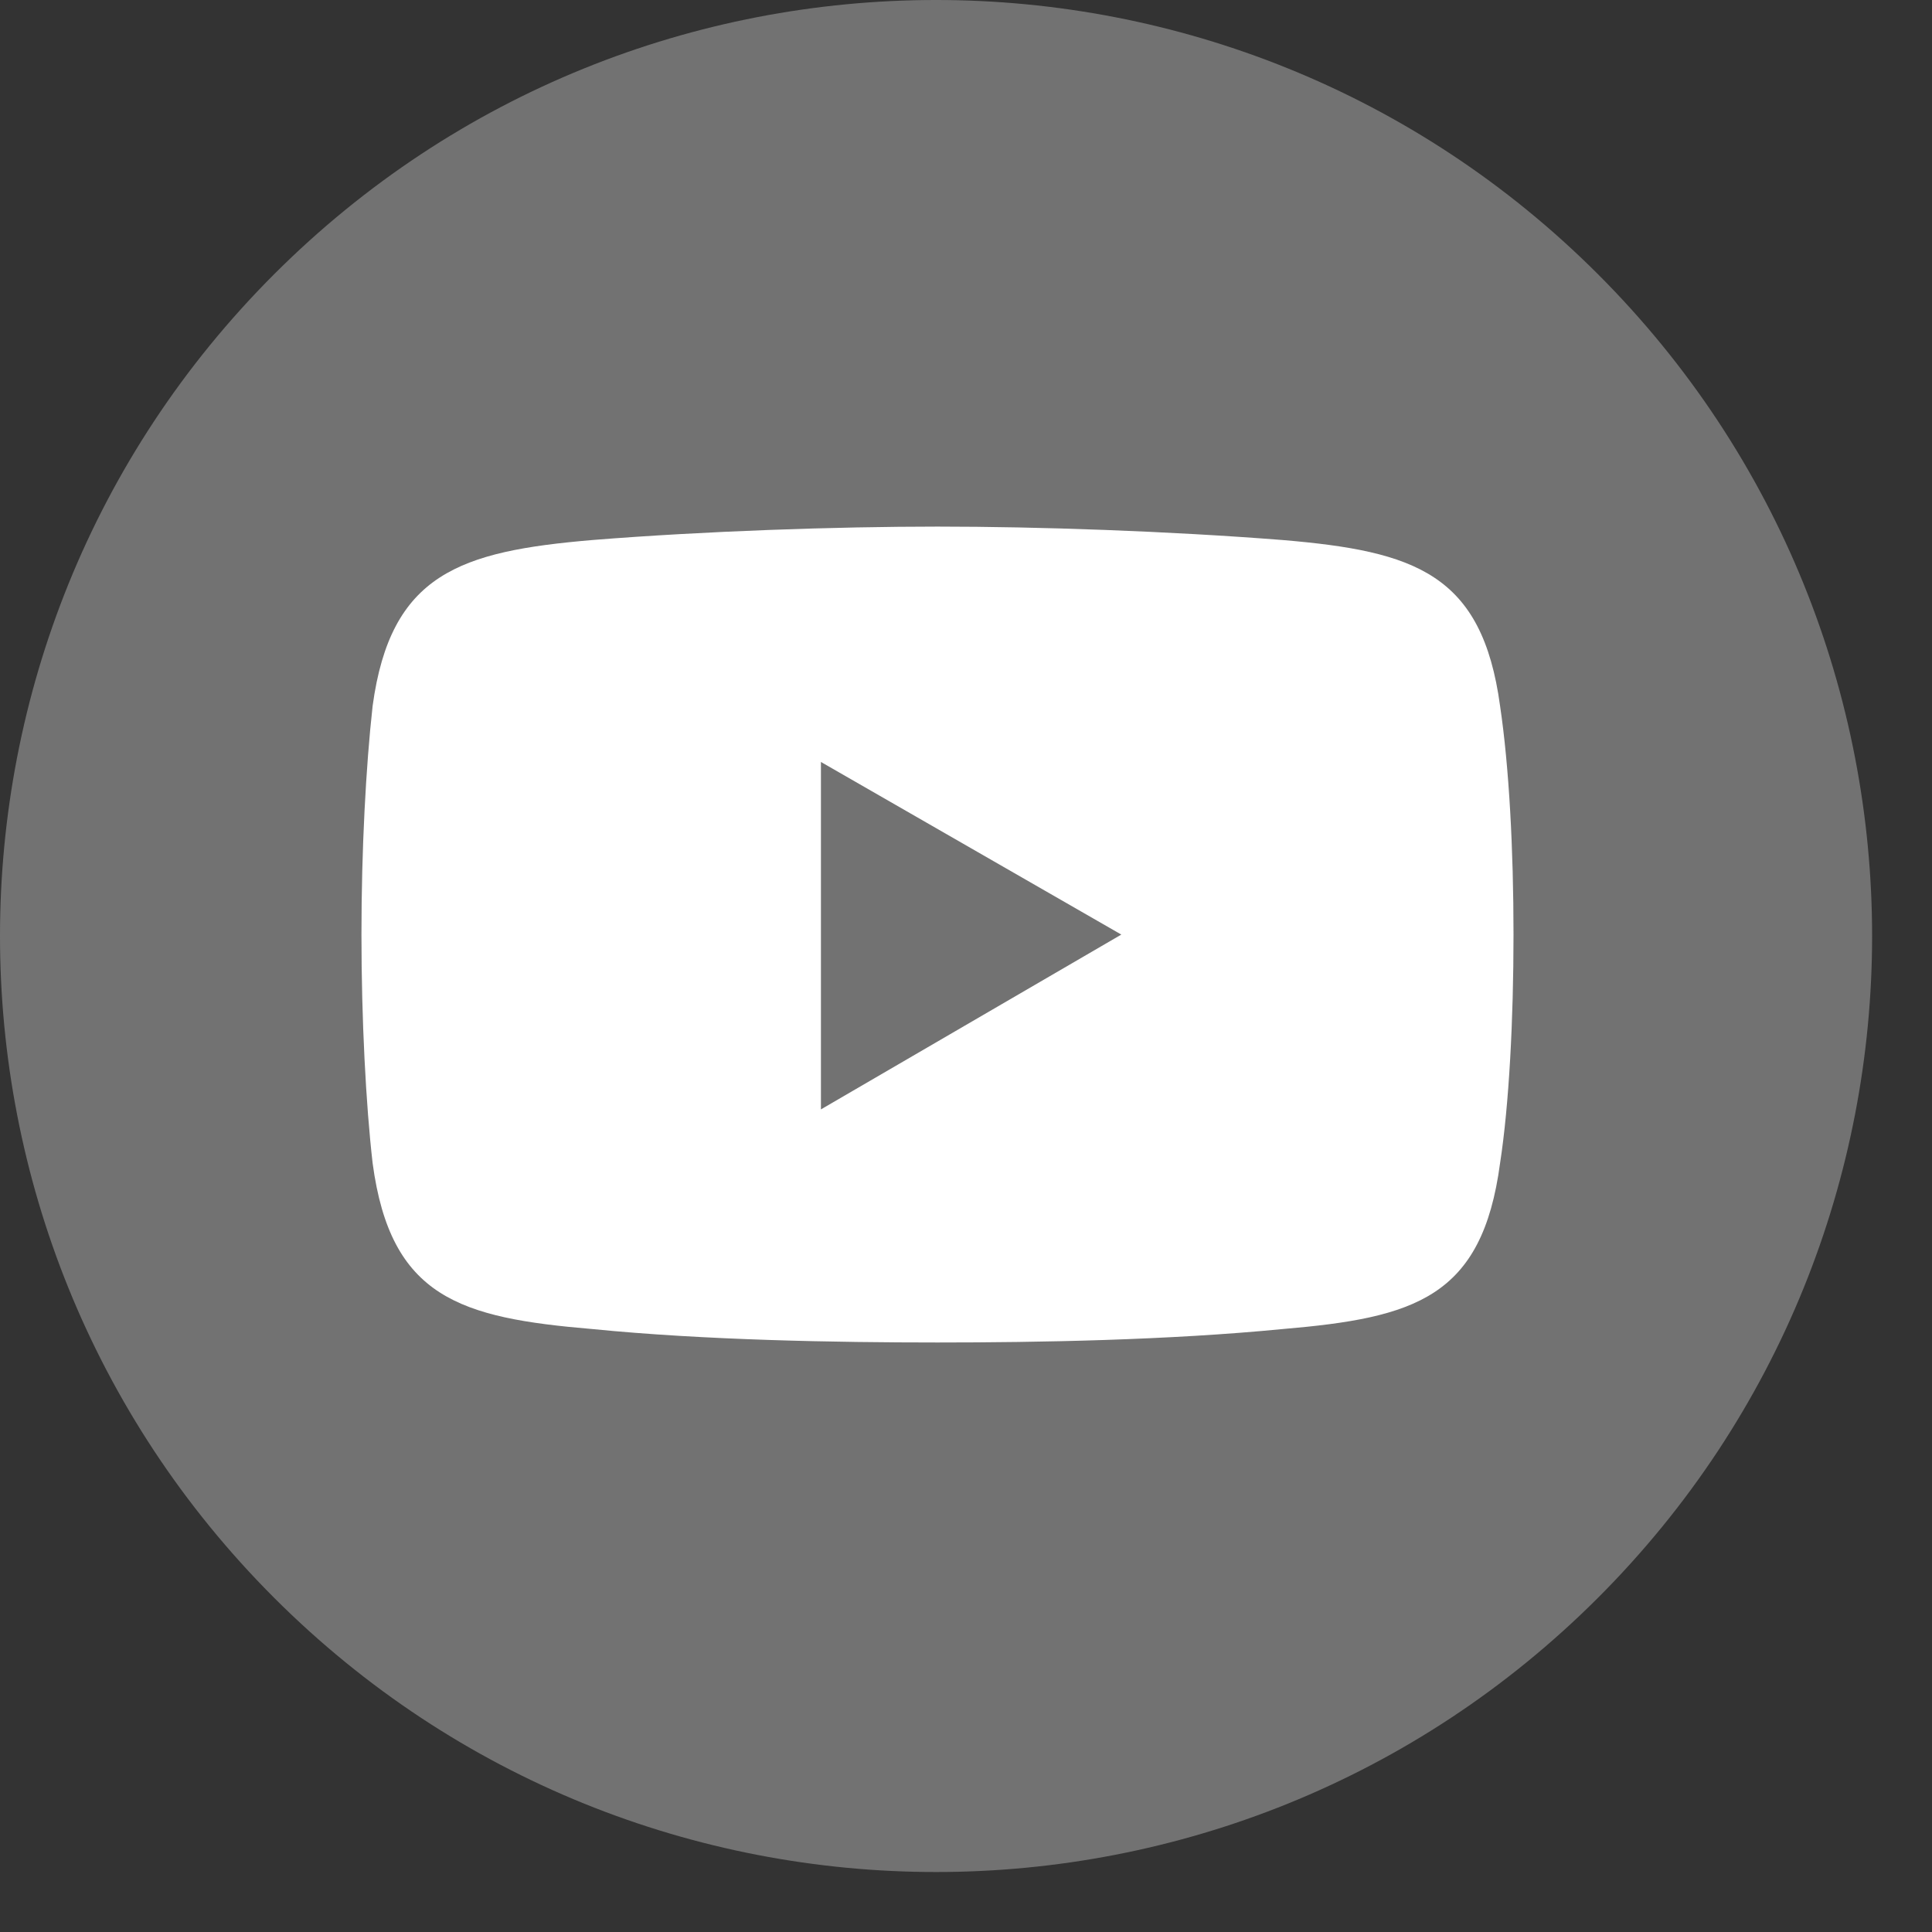 <svg width="23" height="23" viewBox="0 0 23 23" fill="none" xmlns="http://www.w3.org/2000/svg">
<rect x="0" y="0" width="23" height="23" fill="#333333" stroke="none"/>
<g clip-path="url(#clip0_445_17326)">
<path d="M19.023 19.022C23.375 14.671 23.375 7.615 19.023 3.264C14.671 -1.088 7.616 -1.088 3.264 3.264C-1.088 7.615 -1.088 14.671 3.264 19.022C7.616 23.374 14.671 23.374 19.023 19.022Z" fill="#727272"/>
<path fill-rule="evenodd" clip-rule="evenodd" d="M7.051 6.429C8.385 6.322 9.96 6.269 11.161 6.269C12.361 6.269 13.909 6.322 15.27 6.429C16.844 6.562 17.645 6.829 17.858 8.404C17.965 9.124 18.018 10.111 18.018 11.126C18.018 12.139 17.965 13.153 17.858 13.847C17.645 15.448 16.844 15.688 15.27 15.822C13.909 15.955 12.361 15.982 11.161 15.982C9.96 15.982 8.385 15.955 7.051 15.822C5.477 15.689 4.65 15.448 4.436 13.847C4.356 13.153 4.303 12.139 4.303 11.126C4.303 10.111 4.356 9.124 4.436 8.404C4.65 6.829 5.477 6.563 7.051 6.429Z" fill="white"/>
<path fill-rule="evenodd" clip-rule="evenodd" d="M9.773 9.071L13.349 11.126L9.773 13.207V9.071Z" fill="#727272"/>
</g>
<defs>
<clipPath id="clip0_445_17326">
<rect width="22.286" height="22.286" fill="white"/>
</clipPath>
</defs>
</svg>
